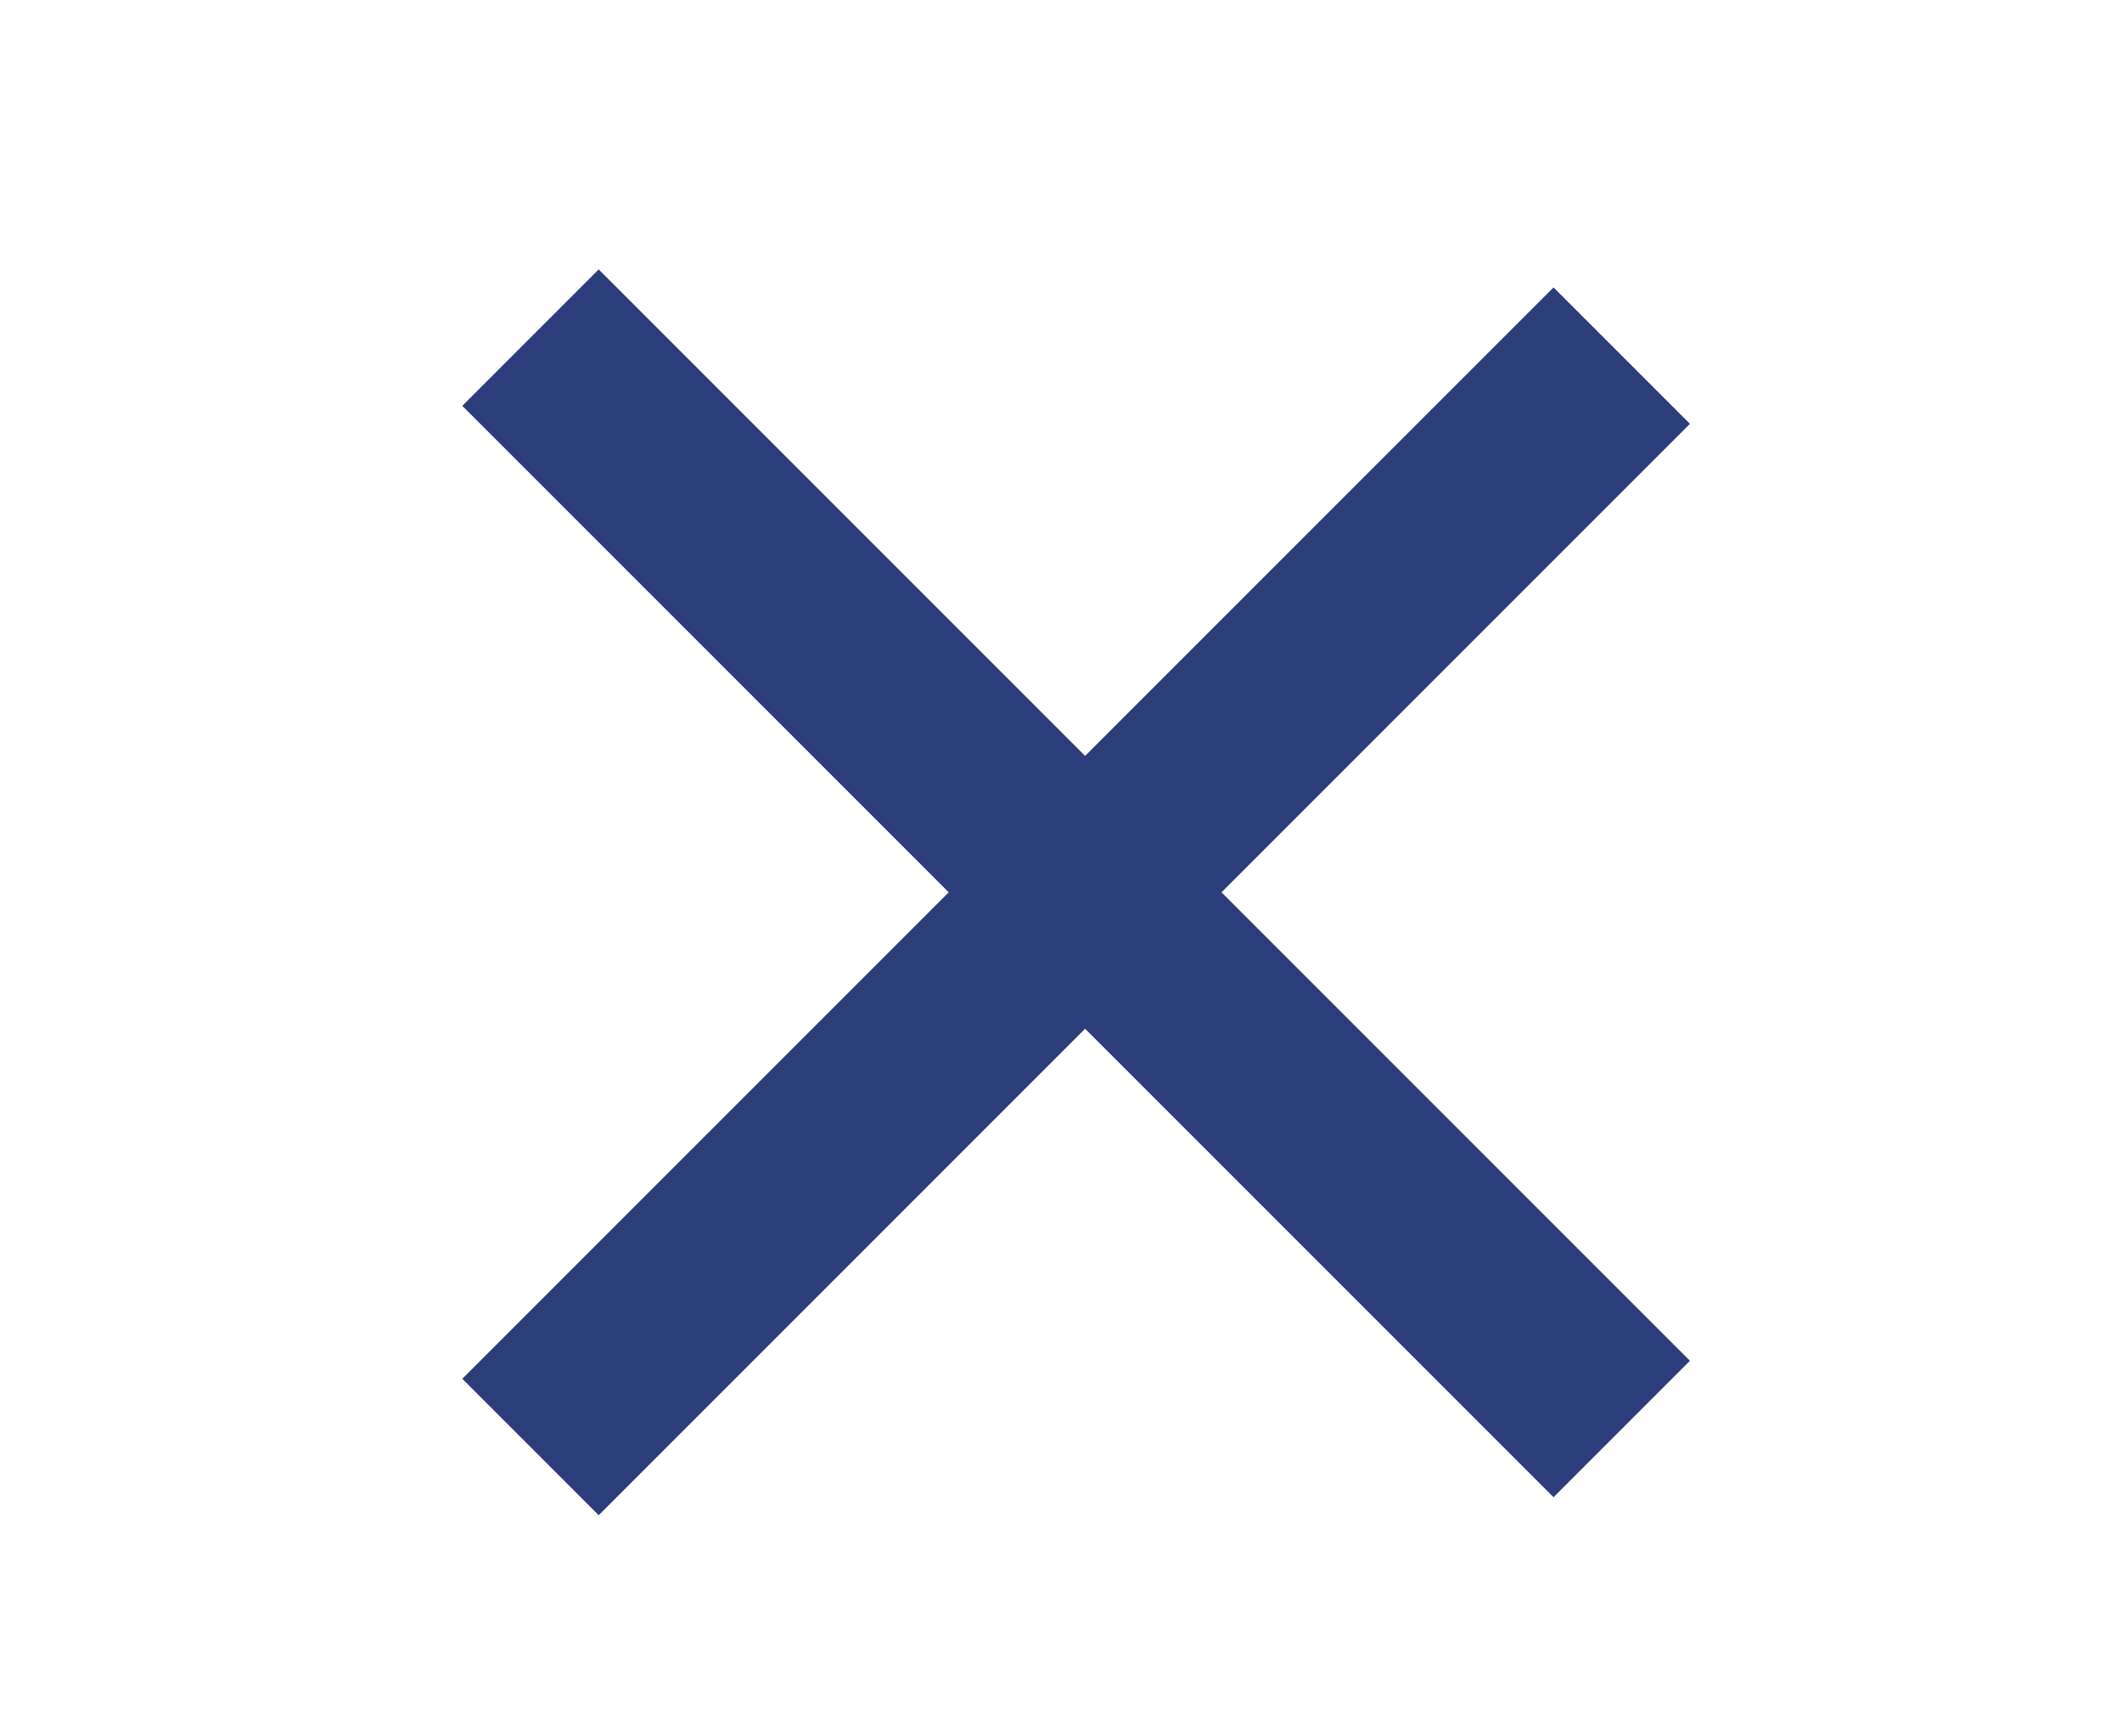 <svg width="44" height="36" viewBox="0 0 44 36" fill="none" xmlns="http://www.w3.org/2000/svg">
<path d="M11 30L33.627 7.373" stroke="#2B3D7A" stroke-width="4"/>
<path d="M11 7L33.627 29.627" stroke="#2B3D7A" stroke-width="4"/>
</svg>
